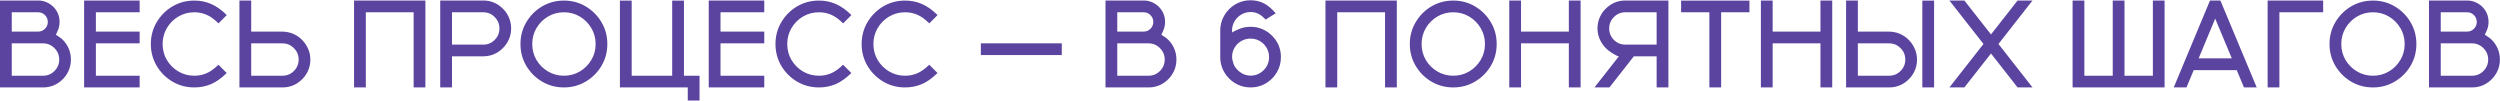 <?xml version="1.0" encoding="UTF-8"?> <svg xmlns="http://www.w3.org/2000/svg" width="6067" height="244" viewBox="0 0 6067 244" fill="none"><path d="M104.443 212.172L0 212.172L0 1.234L92.578 1.234C100.195 1.234 107.275 2.748 113.818 5.775C120.459 8.803 126.221 12.953 131.104 18.227C140.088 28.09 144.58 39.76 144.58 53.236C144.58 60.853 143.066 67.934 140.039 74.477C137.109 80.922 135.645 84.193 135.645 84.291C135.645 84.389 137.549 85.658 141.357 88.1C145.264 90.541 147.705 92.25 148.682 93.227C155.908 99.379 161.621 106.898 165.82 115.785C170.02 124.672 172.119 134.242 172.119 144.496C172.119 154.75 170.02 164.32 165.82 173.207C161.621 181.996 155.859 189.516 148.535 195.766C135.937 206.703 121.24 212.172 104.443 212.172ZM92.578 76.674C99.121 76.674 104.639 74.379 109.131 69.789C113.721 65.199 116.016 59.682 116.016 53.236C116.016 46.791 113.721 41.273 109.131 36.684C104.639 32.094 99.121 29.799 92.578 29.799L28.564 29.799L28.564 76.674L92.578 76.674ZM104.443 183.754C115.283 183.754 124.512 179.945 132.129 172.328C139.844 164.613 143.701 155.336 143.701 144.496C143.701 133.656 139.844 124.428 132.129 116.811C124.512 109.096 115.283 105.238 104.443 105.238L28.564 105.238L28.564 183.754L104.443 183.754ZM338.895 212.172L204.129 212.172L204.129 1.234L338.895 1.234V29.799L232.693 29.799L232.693 76.674L338.895 76.674V105.238L232.693 105.238V183.754L338.895 183.754V212.172ZM471.539 212.172C452.105 212.172 434.381 207.436 418.365 197.963C402.447 188.49 389.752 175.795 380.279 159.877C370.807 143.861 366.07 126.186 366.07 106.85C366.07 87.416 370.807 69.74 380.279 53.822C389.752 37.807 402.447 25.062 418.365 15.59C434.381 6.117 452.105 1.381 471.539 1.381C485.895 1.381 499.371 4.066 511.969 9.438C524.664 14.809 537.457 23.842 550.348 36.537L530.279 56.752C520.025 46.596 510.26 39.565 500.982 35.658C491.803 31.752 481.988 29.799 471.539 29.799C457.379 29.799 444.439 33.266 432.721 40.199C421.1 47.133 411.822 56.459 404.889 68.178C398.053 79.799 394.635 92.689 394.635 106.85C394.635 121.01 398.053 133.9 404.889 145.521C411.822 157.143 421.1 166.42 432.721 173.354C444.439 180.287 457.379 183.754 471.539 183.754C481.988 183.754 491.803 181.801 500.982 177.895C510.162 173.988 519.879 167.055 530.133 157.094L550.201 177.162C537.311 189.857 524.566 198.891 511.969 204.262C499.371 209.535 485.895 212.172 471.539 212.172ZM685.482 212.172L581.039 212.172V1.234L609.604 1.234V76.674L685.482 76.674C702.475 77.064 717.123 82.631 729.428 93.373C736.752 99.721 742.514 107.338 746.713 116.225C751.01 125.014 753.158 134.438 753.158 144.496C753.158 154.75 751.059 164.32 746.859 173.207C742.66 181.996 736.898 189.516 729.574 195.766C716.977 206.703 702.279 212.172 685.482 212.172ZM685.482 183.754C696.322 183.754 705.551 179.945 713.168 172.328C720.883 164.613 724.74 155.336 724.74 144.496C724.74 133.656 720.883 124.428 713.168 116.811C705.551 109.096 696.322 105.238 685.482 105.238L609.604 105.238V183.754L685.482 183.754ZM1032.36 212.172H1003.8V29.799L887.783 29.799V212.172H859.219V1.234L1032.36 1.234V212.172ZM1096.89 212.172H1068.33V1.234L1172.77 1.234C1189.57 1.234 1204.27 6.752 1216.86 17.787C1224.19 23.939 1229.95 31.459 1234.15 40.346C1238.35 49.232 1240.45 58.803 1240.45 69.057C1240.45 81.361 1237.37 92.641 1231.22 102.895C1225.07 113.148 1216.91 121.352 1206.76 127.504C1196.6 133.559 1185.27 136.635 1172.77 136.732L1096.89 136.732V212.172ZM1172.77 108.314C1183.61 108.314 1192.84 104.506 1200.46 96.889C1208.17 89.174 1212.03 79.897 1212.03 69.057C1212.03 58.217 1208.17 48.988 1200.46 41.371C1192.84 33.656 1183.61 29.799 1172.77 29.799L1096.89 29.799V108.314L1172.77 108.314ZM1368.55 212.172C1349.12 212.172 1331.39 207.436 1315.38 197.963C1299.46 188.49 1286.76 175.795 1277.29 159.877C1267.82 143.861 1263.08 126.186 1263.08 106.85C1263.08 87.416 1267.82 69.74 1277.29 53.822C1286.76 37.807 1299.46 25.062 1315.38 15.59C1331.39 6.117 1349.12 1.381 1368.55 1.381C1387.89 1.381 1405.51 6.117 1421.43 15.59C1437.45 25.062 1450.19 37.807 1459.66 53.822C1469.14 69.74 1473.87 87.416 1473.87 106.85C1473.87 126.186 1469.14 143.861 1459.66 159.877C1450.19 175.795 1437.45 188.49 1421.43 197.963C1405.51 207.436 1387.89 212.172 1368.55 212.172ZM1368.55 183.754C1382.71 183.754 1395.6 180.287 1407.22 173.354C1418.84 166.42 1428.12 157.143 1435.05 145.521C1441.99 133.9 1445.46 121.01 1445.46 106.85C1445.46 92.689 1441.99 79.799 1435.05 68.178C1428.12 56.459 1418.84 47.133 1407.22 40.199C1395.6 33.266 1382.71 29.799 1368.55 29.799C1354.39 29.799 1341.45 33.266 1329.73 40.199C1318.11 47.133 1308.83 56.459 1301.9 68.178C1295.06 79.799 1291.65 92.689 1291.65 106.85C1291.65 121.01 1295.06 133.9 1301.9 145.521C1308.83 157.143 1318.11 166.42 1329.73 173.354C1341.45 180.287 1354.39 183.754 1368.55 183.754ZM1697.63 243.959H1669.07V212.172H1504.42V1.381L1532.98 1.381V183.754H1631.27V1.381L1659.84 1.381V183.754L1697.63 183.754V243.959ZM1854.74 212.172H1719.97V1.234L1854.74 1.234V29.799L1748.54 29.799V76.674L1854.74 76.674V105.238H1748.54V183.754H1854.74V212.172ZM1987.38 212.172C1967.95 212.172 1950.22 207.436 1934.21 197.963C1918.29 188.49 1905.6 175.795 1896.12 159.877C1886.65 143.861 1881.91 126.186 1881.91 106.85C1881.91 87.416 1886.65 69.74 1896.12 53.822C1905.6 37.807 1918.29 25.062 1934.21 15.59C1950.22 6.117 1967.95 1.381 1987.38 1.381C2001.74 1.381 2015.21 4.066 2027.81 9.438C2040.51 14.809 2053.3 23.842 2066.19 36.537L2046.12 56.752C2035.87 46.596 2026.1 39.565 2016.83 35.658C2007.65 31.752 1997.83 29.799 1987.38 29.799C1973.22 29.799 1960.28 33.266 1948.56 40.199C1936.94 47.133 1927.67 56.459 1920.73 68.178C1913.9 79.799 1910.48 92.689 1910.48 106.85C1910.48 121.01 1913.9 133.9 1920.73 145.521C1927.67 157.143 1936.94 166.42 1948.56 173.354C1960.28 180.287 1973.22 183.754 1987.38 183.754C1997.83 183.754 2007.65 181.801 2016.83 177.895C2026.01 173.988 2035.72 167.055 2045.98 157.094L2066.04 177.162C2053.15 189.857 2040.41 198.891 2027.81 204.262C2015.21 209.535 2001.74 212.172 1987.38 212.172ZM2196.49 212.172C2177.06 212.172 2159.33 207.436 2143.32 197.963C2127.4 188.49 2114.71 175.795 2105.23 159.877C2095.76 143.861 2091.02 126.186 2091.02 106.85C2091.02 87.416 2095.76 69.74 2105.23 53.822C2114.71 37.807 2127.4 25.062 2143.32 15.59C2159.33 6.117 2177.06 1.381 2196.49 1.381C2210.85 1.381 2224.32 4.066 2236.92 9.438C2249.62 14.809 2262.41 23.842 2275.3 36.537L2255.23 56.752C2244.98 46.596 2235.21 39.565 2225.94 35.658C2216.76 31.752 2206.94 29.799 2196.49 29.799C2182.33 29.799 2169.39 33.266 2157.67 40.199C2146.05 47.133 2136.78 56.459 2129.84 68.178C2123.01 79.799 2119.59 92.689 2119.59 106.85C2119.59 121.01 2123.01 133.9 2129.84 145.521C2136.78 157.143 2146.05 166.42 2157.67 173.354C2169.39 180.287 2182.33 183.754 2196.49 183.754C2206.94 183.754 2216.76 181.801 2225.94 177.895C2235.12 173.988 2244.83 167.055 2255.09 157.094L2275.15 177.162C2262.26 189.857 2249.52 198.891 2236.92 204.262C2224.32 209.535 2210.85 212.172 2196.49 212.172ZM2576.77 133.656L2380.34 133.656V105.092L2576.77 105.092V133.656ZM2787.28 212.172L2682.83 212.172V1.234L2775.41 1.234C2783.03 1.234 2790.11 2.748 2796.65 5.775C2803.29 8.803 2809.05 12.953 2813.94 18.227C2822.92 28.09 2827.41 39.76 2827.41 53.236C2827.41 60.853 2825.9 67.934 2822.87 74.477C2819.94 80.922 2818.48 84.193 2818.48 84.291C2818.48 84.389 2820.38 85.658 2824.19 88.1C2828.1 90.541 2830.54 92.25 2831.51 93.227C2838.74 99.379 2844.45 106.898 2848.65 115.785C2852.85 124.672 2854.95 134.242 2854.95 144.496C2854.95 154.75 2852.85 164.32 2848.65 173.207C2844.45 181.996 2838.69 189.516 2831.37 195.766C2818.77 206.703 2804.07 212.172 2787.28 212.172ZM2775.41 76.674C2781.95 76.674 2787.47 74.379 2791.96 69.789C2796.55 65.199 2798.85 59.682 2798.85 53.236C2798.85 46.791 2796.55 41.273 2791.96 36.684C2787.47 32.094 2781.95 29.799 2775.41 29.799H2711.4V76.674H2775.41ZM2787.28 183.754C2798.12 183.754 2807.34 179.945 2814.96 172.328C2822.68 164.613 2826.53 155.336 2826.53 144.496C2826.53 133.656 2822.68 124.428 2814.96 116.811C2807.34 109.096 2798.12 105.238 2787.28 105.238L2711.4 105.238V183.754L2787.28 183.754ZM3034.99 212.172C3023.37 212.172 3012.62 209.73 3002.76 204.848C2992.9 199.965 2984.55 193.275 2977.71 184.779C2972.54 178.432 2968.48 171.352 2965.55 163.539C2962.72 155.629 2961.3 147.328 2961.3 138.637V74.33C2961.3 65.541 2962.72 57.24 2965.55 49.428C2968.48 41.518 2972.54 34.389 2977.71 28.041C2984.55 19.545 2992.9 12.855 3002.76 7.973C3012.62 3.09 3023.37 0.648 3034.99 0.648C3046.12 0.648 3056.47 2.943 3066.04 7.533C3075.71 12.123 3085.67 20.375 3095.92 32.289L3071.46 47.523C3064.72 40.395 3058.52 35.56 3052.86 33.022C3047.29 30.482 3041.29 29.213 3034.84 29.213C3026.73 29.213 3019.31 31.215 3012.57 35.219C3005.84 39.125 3000.42 44.398 2996.31 51.039C2992.31 57.582 2990.16 64.906 2989.87 73.012L2990.16 78.871C2991.14 77.797 2996.22 75.209 3005.4 71.107C3014.58 67.006 3024.44 64.955 3034.99 64.955C3045.44 64.955 3055.25 67.006 3064.43 71.107C3073.61 75.209 3081.57 80.824 3088.31 87.953C3101.78 102.016 3108.52 118.91 3108.52 138.637C3108.52 152.113 3105.2 164.467 3098.56 175.697C3092.02 186.83 3083.13 195.717 3071.9 202.357C3060.77 208.9 3048.46 212.172 3034.99 212.172ZM3034.99 183.607C3043.29 183.51 3050.81 181.459 3057.54 177.455C3064.38 173.354 3069.8 167.934 3073.8 161.195C3077.81 154.359 3079.81 146.791 3079.81 138.49C3079.81 128.041 3076.59 118.764 3070.14 110.658C3065.94 105.385 3060.82 101.234 3054.76 98.207C3048.71 95.18 3042.07 93.666 3034.84 93.666C3027.71 93.666 3021.07 95.18 3014.92 98.207C3008.86 101.234 3003.74 105.385 2999.54 110.658C2993.19 118.568 2990.02 127.65 2990.02 137.904C2990.02 142.201 2991.14 147.768 2993.38 154.604C2995.63 161.439 3000.56 167.934 3008.18 174.086C3015.8 180.238 3024.73 183.412 3034.99 183.607ZM3389.78 212.172H3361.21V29.799L3245.2 29.799V212.172H3216.63V1.234L3389.78 1.234V212.172ZM3526.82 212.172C3507.38 212.172 3489.66 207.436 3473.64 197.963C3457.72 188.49 3445.03 175.795 3435.56 159.877C3426.08 143.861 3421.35 126.186 3421.35 106.85C3421.35 87.416 3426.08 69.74 3435.56 53.822C3445.03 37.807 3457.72 25.062 3473.64 15.59C3489.66 6.117 3507.38 1.381 3526.82 1.381C3546.15 1.381 3563.78 6.117 3579.7 15.59C3595.71 25.062 3608.46 37.807 3617.93 53.822C3627.4 69.74 3632.14 87.416 3632.14 106.85C3632.14 126.186 3627.4 143.861 3617.93 159.877C3608.46 175.795 3595.71 188.49 3579.7 197.963C3563.78 207.436 3546.15 212.172 3526.82 212.172ZM3526.82 183.754C3540.98 183.754 3553.87 180.287 3565.49 173.354C3577.11 166.42 3586.39 157.143 3593.32 145.521C3600.25 133.9 3603.72 121.01 3603.72 106.85C3603.72 92.689 3600.25 79.799 3593.32 68.178C3586.39 56.459 3577.11 47.133 3565.49 40.199C3553.87 33.266 3540.98 29.799 3526.82 29.799C3512.66 29.799 3499.72 33.266 3488 40.199C3476.38 47.133 3467.1 56.459 3460.17 68.178C3453.33 79.799 3449.91 92.689 3449.91 106.85C3449.91 121.01 3453.33 133.9 3460.17 145.521C3467.1 157.143 3476.38 166.42 3488 173.354C3499.72 180.287 3512.66 183.754 3526.82 183.754ZM3835.83 212.172H3807.26V105.238L3691.25 105.238V212.172H3662.68V1.234L3691.25 1.234V76.674L3807.26 76.674V1.234L3835.83 1.234V212.172ZM4048.89 212.172H4020.33V136.732L3964.96 136.732L3905.78 212.172H3869.45L3928.63 136.732C3925.99 136.732 3919.64 133.51 3909.59 127.064C3899.62 120.619 3891.67 112.27 3885.71 102.016C3879.75 91.762 3876.77 80.775 3876.77 69.057C3876.77 58.803 3878.87 49.232 3883.07 40.346C3887.27 31.459 3893.03 23.939 3900.36 17.787C3912.96 6.752 3927.65 1.234 3944.45 1.234L4048.89 1.234V212.172ZM4020.33 108.314V29.799H3944.45C3933.61 29.799 3924.33 33.656 3916.62 41.371C3909 48.988 3905.19 58.217 3905.19 69.057C3905.19 79.897 3909 89.174 3916.62 96.889C3924.33 104.506 3933.61 108.314 3944.45 108.314L4020.33 108.314ZM4176.85 212.172L4148.29 212.172V29.799L4079.73 29.799V1.381L4245.55 1.381V29.799L4176.85 29.799V212.172ZM4446.46 212.172H4417.89V105.238L4301.88 105.238V212.172H4273.31V1.234H4301.88V76.674L4417.89 76.674V1.234L4446.46 1.234V212.172ZM4693.65 212.172L4665.09 212.172V1.381H4693.65V212.172ZM4584.52 212.172L4480.08 212.172V1.234L4508.64 1.234V76.674L4584.52 76.674C4601.51 77.064 4616.16 82.631 4628.47 93.373C4635.79 99.721 4641.55 107.338 4645.75 116.225C4650.05 125.014 4652.2 134.438 4652.2 144.496C4652.2 154.75 4650.1 164.32 4645.9 173.207C4641.7 181.996 4635.94 189.516 4628.61 195.766C4616.02 206.703 4601.32 212.172 4584.52 212.172ZM4584.52 183.754C4595.36 183.754 4604.59 179.945 4612.21 172.328C4619.92 164.613 4623.78 155.336 4623.78 144.496C4623.78 133.656 4619.92 124.428 4612.21 116.811C4604.59 109.096 4595.36 105.238 4584.52 105.238H4508.64V183.754H4584.52ZM4932.5 212.172H4896.32L4831.72 129.848L4767.12 212.172H4730.79L4813.55 106.703L4730.79 1.234L4767.12 1.234L4831.72 83.559L4896.32 1.234L4932.5 1.234L4849.88 106.703L4932.5 212.172ZM5253.01 212.172L5029.77 212.172V1.234H5058.33V183.754H5127.18V1.234L5155.75 1.234V183.754L5224.59 183.754V1.234L5253.01 1.234V212.172ZM5476.62 212.172H5445.71L5428.14 170.131L5323.69 170.131L5306.12 212.172H5275.21L5363.24 1.234L5388.44 1.234L5476.62 212.172ZM5416.12 141.566L5375.84 45.18L5335.71 141.566L5416.12 141.566ZM5531.63 212.172H5503.07V1.234L5637.83 1.234V29.799L5531.63 29.799V212.172ZM5758.76 212.172C5739.32 212.172 5721.6 207.436 5705.58 197.963C5689.67 188.49 5676.97 175.795 5667.5 159.877C5658.03 143.861 5653.29 126.186 5653.29 106.85C5653.29 87.416 5658.03 69.74 5667.5 53.822C5676.97 37.807 5689.67 25.062 5705.58 15.59C5721.6 6.117 5739.32 1.381 5758.76 1.381C5778.09 1.381 5795.72 6.117 5811.64 15.59C5827.65 25.062 5840.4 37.807 5849.87 53.822C5859.34 69.74 5864.08 87.416 5864.08 106.85C5864.08 126.186 5859.34 143.861 5849.87 159.877C5840.4 175.795 5827.65 188.49 5811.64 197.963C5795.72 207.436 5778.09 212.172 5758.76 212.172ZM5758.76 183.754C5772.92 183.754 5785.81 180.287 5797.43 173.354C5809.05 166.42 5818.33 157.143 5825.26 145.521C5832.2 133.9 5835.66 121.01 5835.66 106.85C5835.66 92.689 5832.2 79.799 5825.26 68.178C5818.33 56.459 5809.05 47.133 5797.43 40.199C5785.81 33.266 5772.92 29.799 5758.76 29.799C5744.6 29.799 5731.66 33.266 5719.94 40.199C5708.32 47.133 5699.04 56.459 5692.11 68.178C5685.27 79.799 5681.85 92.689 5681.85 106.85C5681.85 121.01 5685.27 133.9 5692.11 145.521C5699.04 157.143 5708.32 166.42 5719.94 173.354C5731.66 180.287 5744.6 183.754 5758.76 183.754ZM5999.07 212.172L5894.62 212.172V1.234L5987.2 1.234C5994.82 1.234 6001.9 2.748 6008.44 5.775C6015.08 8.803 6020.85 12.953 6025.73 18.227C6034.71 28.09 6039.21 39.76 6039.21 53.236C6039.21 60.853 6037.69 67.934 6034.66 74.477C6031.73 80.922 6030.27 84.193 6030.27 84.291C6030.27 84.389 6032.17 85.658 6035.98 88.1C6039.89 90.541 6042.33 92.25 6043.31 93.227C6050.53 99.379 6056.25 106.898 6060.45 115.785C6064.64 124.672 6066.74 134.242 6066.74 144.496C6066.74 154.75 6064.64 164.32 6060.45 173.207C6056.25 181.996 6050.48 189.516 6043.16 195.766C6030.56 206.703 6015.87 212.172 5999.07 212.172ZM5987.2 76.674C5993.75 76.674 5999.26 74.379 6003.76 69.789C6008.35 65.199 6010.64 59.682 6010.64 53.236C6010.64 46.791 6008.35 41.273 6003.76 36.684C5999.26 32.094 5993.75 29.799 5987.2 29.799L5923.19 29.799V76.674L5987.2 76.674ZM5999.07 183.754C6009.91 183.754 6019.14 179.945 6026.75 172.328C6034.47 164.613 6038.33 155.336 6038.33 144.496C6038.33 133.656 6034.47 124.428 6026.75 116.811C6019.14 109.096 6009.91 105.238 5999.07 105.238H5923.19V183.754H5999.07Z" fill="#5B44A0"></path></svg> 